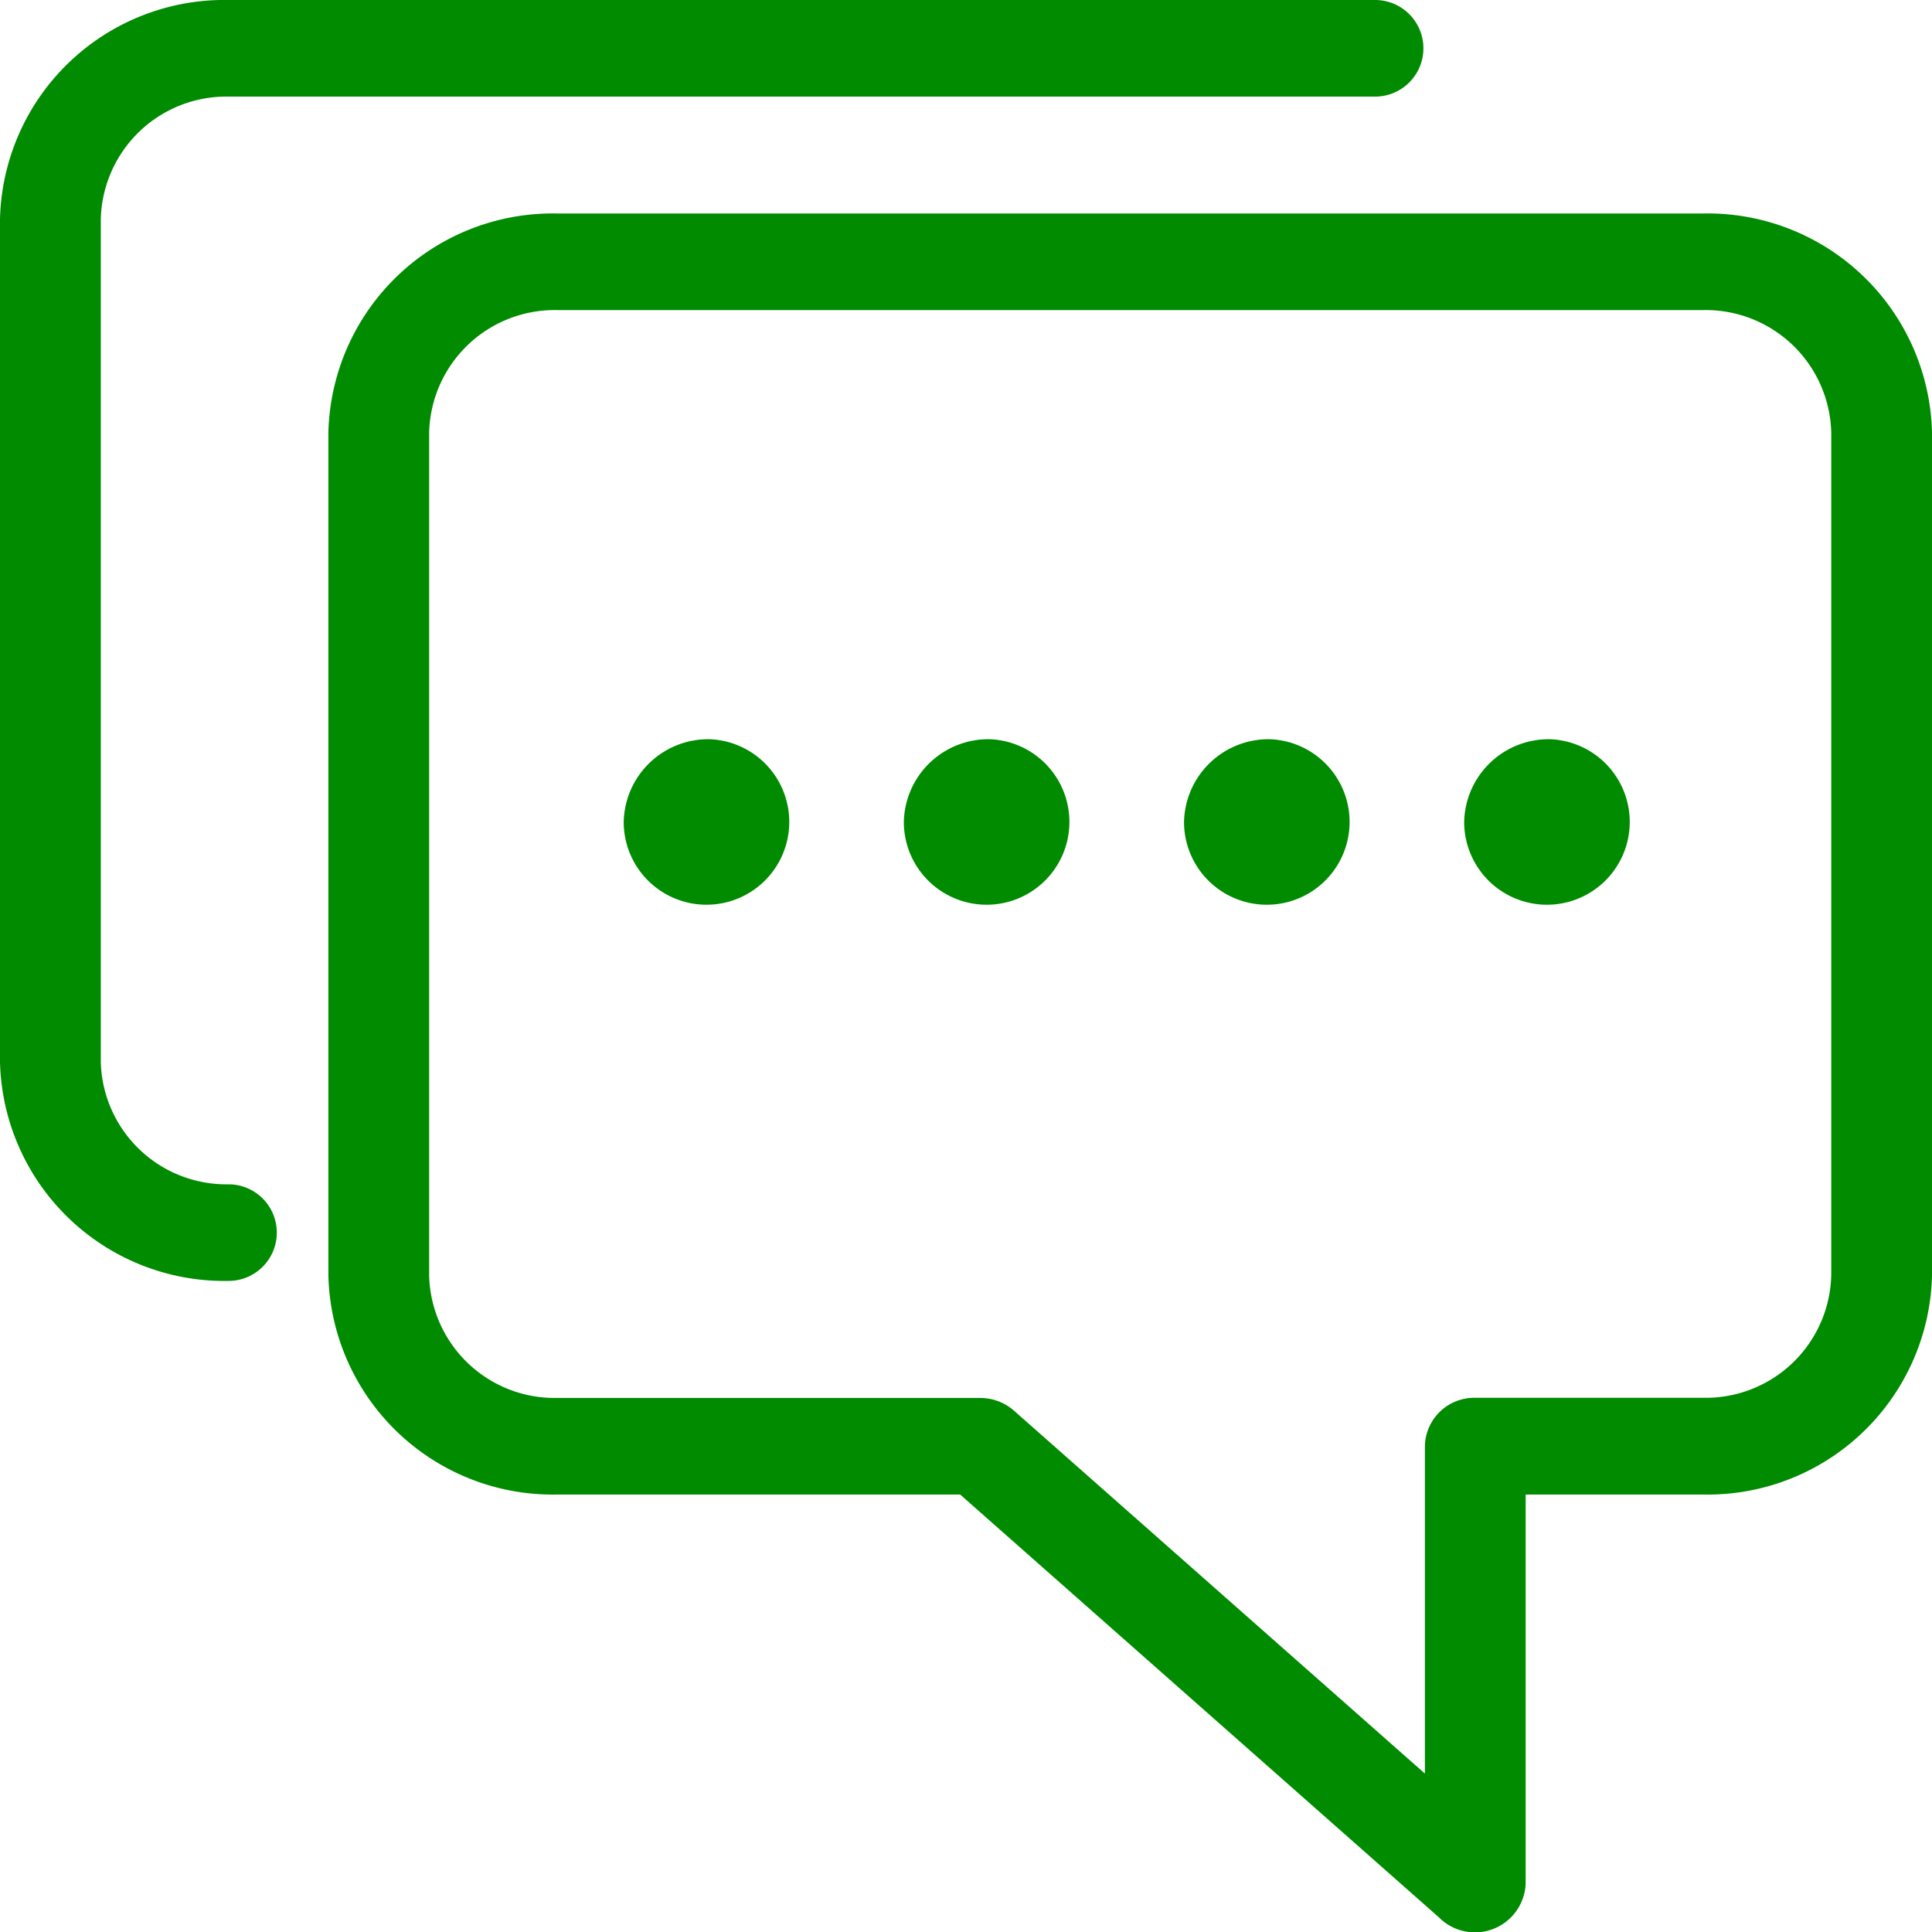 <?xml version="1.0" encoding="UTF-8"?> <svg xmlns="http://www.w3.org/2000/svg" width="40" height="40" viewBox="0 0 40 40"><path id="kommunikation" d="M58.967,41.223v8.058a1.051,1.051,0,0,1-1.8.692l-9.908-8.75H38.91a4.647,4.647,0,0,1-4.731-4.535V19.233A4.647,4.647,0,0,1,38.91,14.7H62.649a4.646,4.646,0,0,1,4.731,4.535V36.688a4.647,4.647,0,0,1-4.731,4.535H58.967ZM42.079,25.585A1.714,1.714,0,1,1,40.293,27.3,1.75,1.75,0,0,1,42.079,25.585Zm17.4,0A1.714,1.714,0,1,1,57.694,27.3,1.75,1.75,0,0,1,59.48,25.585Zm-5.8,0A1.714,1.714,0,1,1,51.894,27.3,1.75,1.75,0,0,1,53.68,25.585Zm-5.8,0A1.714,1.714,0,1,1,46.093,27.3,1.75,1.75,0,0,1,47.88,25.585ZM32.111,34.8a1,1,0,1,1,0,2,4.647,4.647,0,0,1-4.731-4.535V14.815a4.647,4.647,0,0,1,4.731-4.535H55.85a1,1,0,1,1,0,2H32.111a2.6,2.6,0,0,0-2.644,2.535V32.269A2.6,2.6,0,0,0,32.111,34.8ZM56.881,47v-6.78a1.022,1.022,0,0,1,1.043-1h4.725a2.6,2.6,0,0,0,2.645-2.535V19.233A2.6,2.6,0,0,0,62.649,16.7H38.91a2.6,2.6,0,0,0-2.645,2.535V36.688a2.6,2.6,0,0,0,2.645,2.535l8.758,0a1.062,1.062,0,0,1,.705.263Z" transform="translate(-27.38 -10.28)" fill="#008b00"></path></svg> 